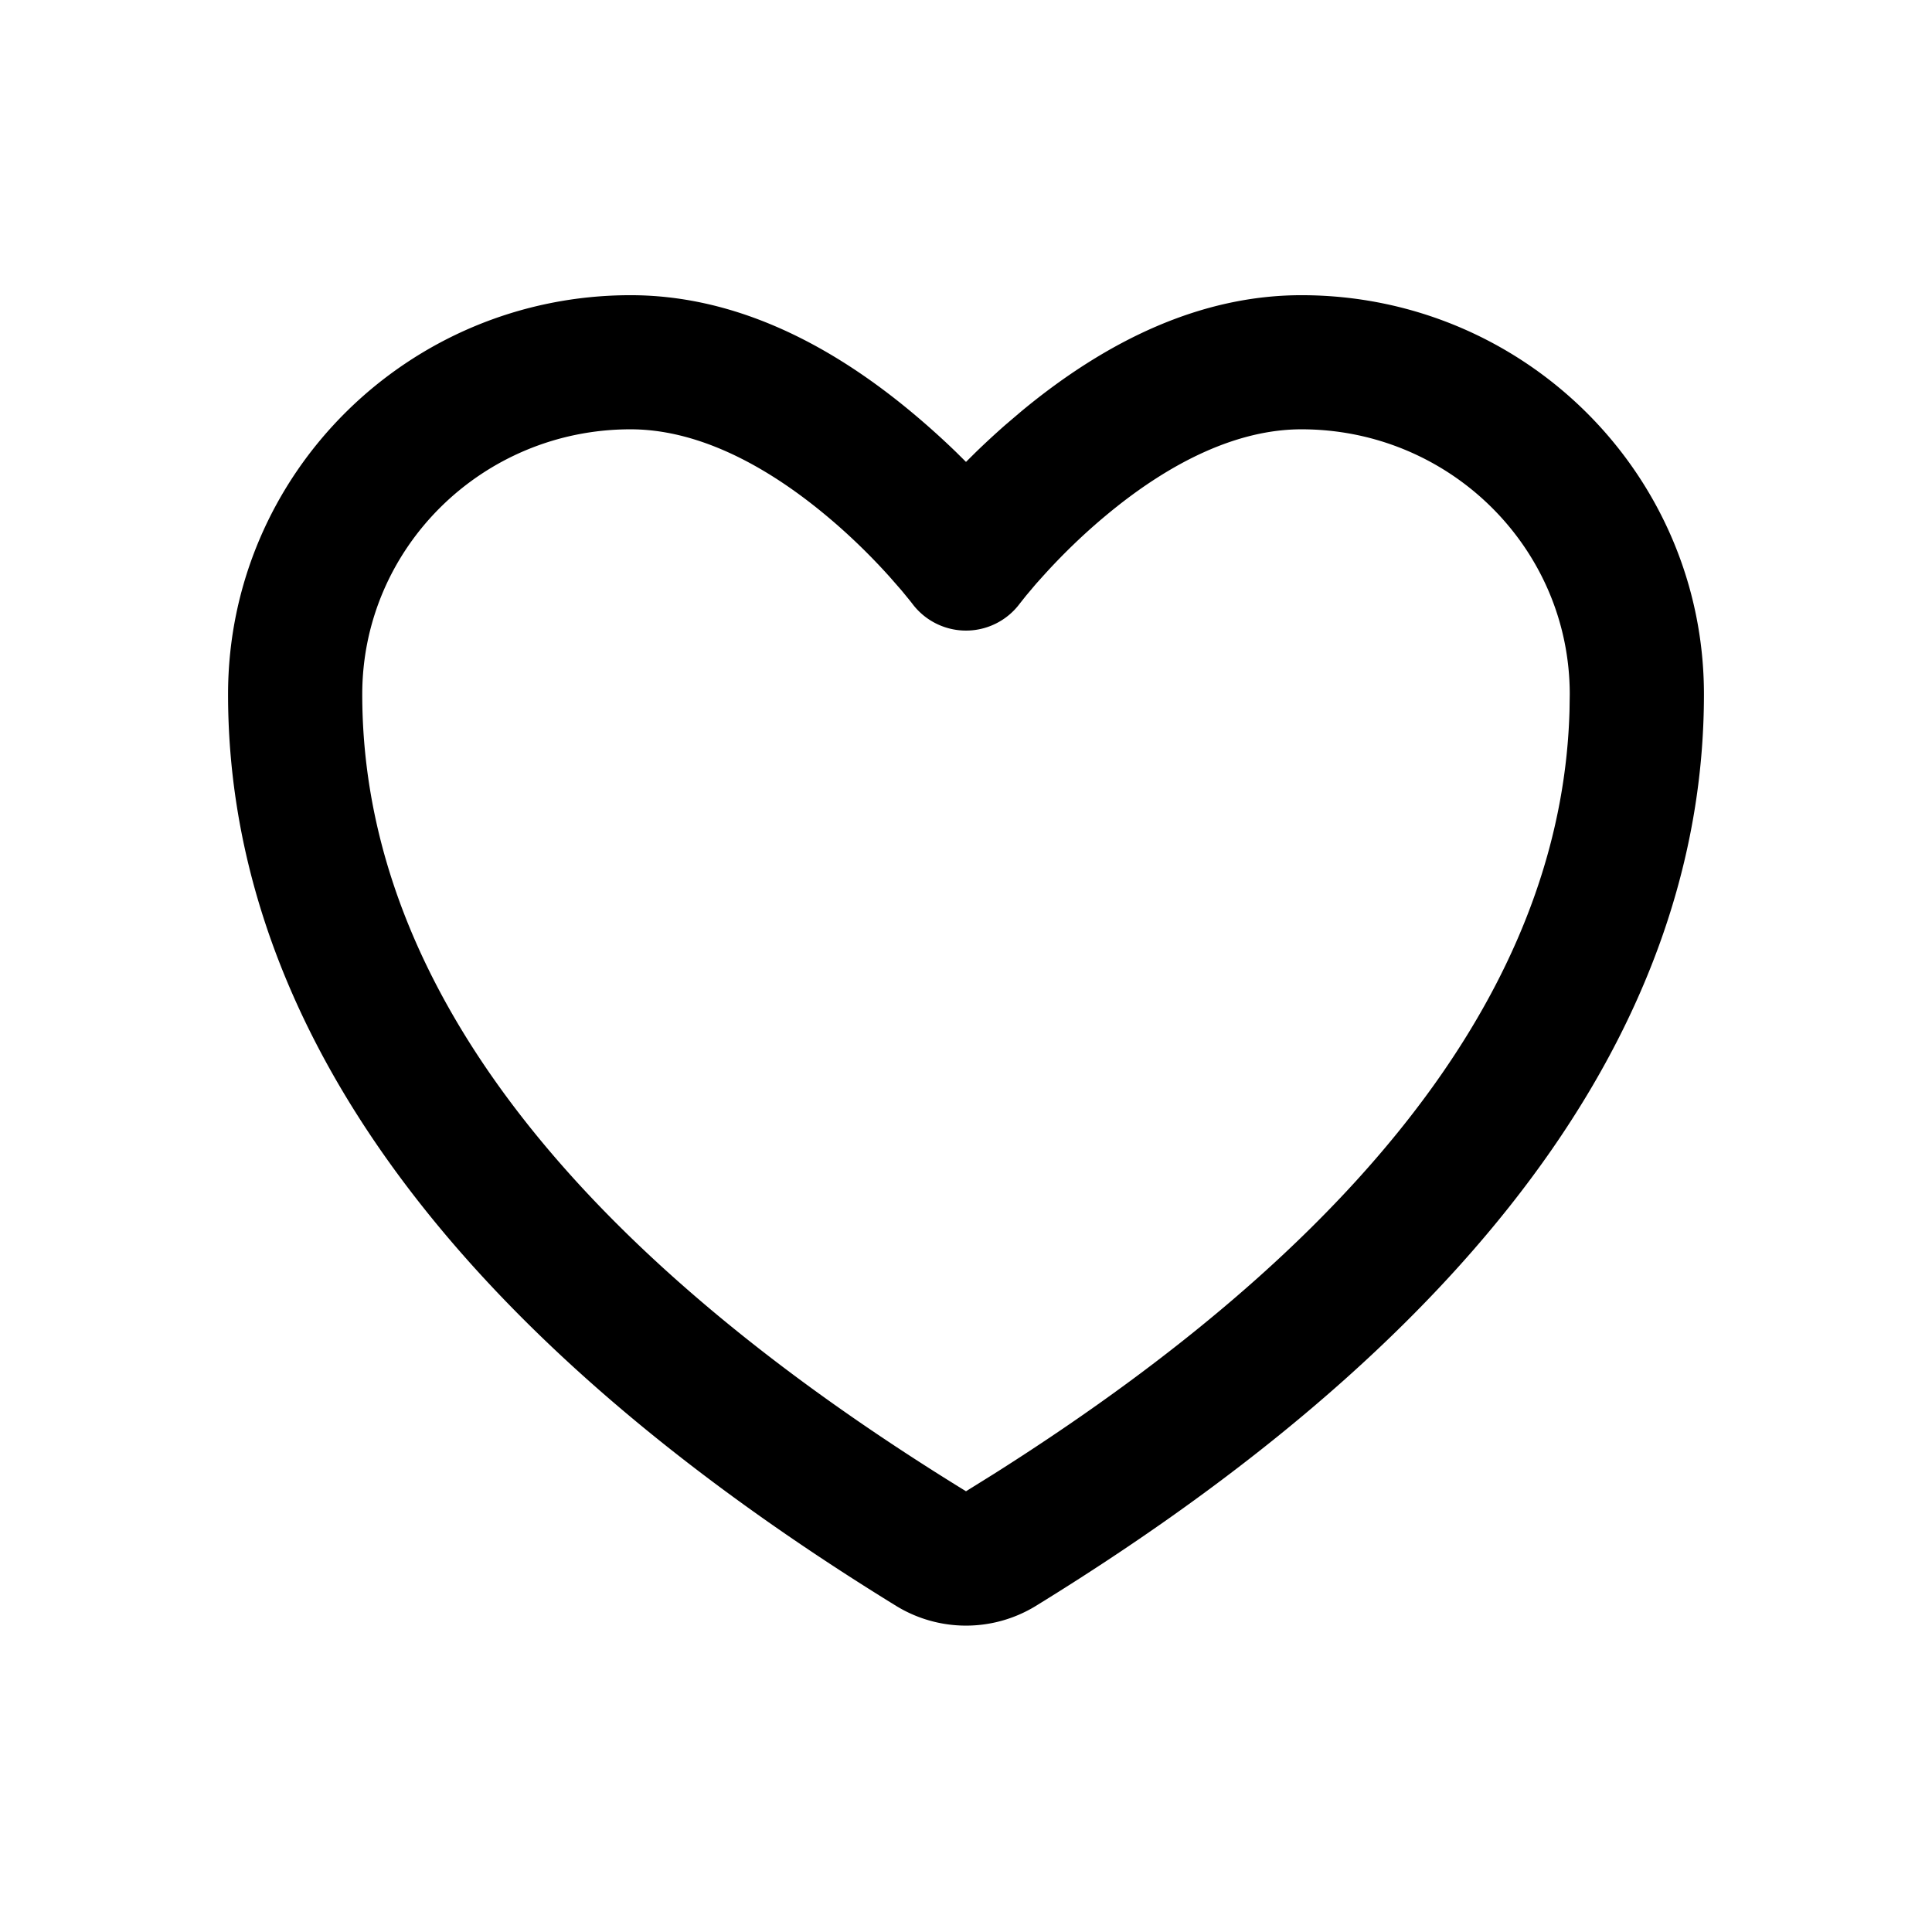 <svg xmlns="http://www.w3.org/2000/svg" viewBox="0 0 24 24"><path fill="currentColor" fill-rule="nonzero" d="M16.167 3.667c-1.234 0-2.4.548-3.478 1.441l-.202.172q-.195.172-.367.339l-.12.119-.12-.119a10 10 0 0 0-.569-.51c-1.078-.894-2.244-1.442-3.478-1.442-2.759 0-5 2.218-5 4.958 0 3.683 2.267 7.615 8.304 11.327a1.66 1.66 0 0 0 1.723.002c6.04-3.714 8.307-7.646 8.307-11.329 0-2.74-2.241-4.958-5-4.958m0 1.666c1.842 0 3.333 1.476 3.333 3.292l-.003.202c-.082 2.974-1.99 6.219-7.15 9.482l-.347.216c-5.54-3.405-7.5-6.805-7.5-9.9 0-1.816 1.49-3.292 3.333-3.292.78 0 1.608.39 2.415 1.059.296.245.567.51.805.775l.146.167.1.122.033.042a.833.833 0 0 0 1.336 0l.077-.097.123-.146.079-.088c.238-.265.509-.53.805-.775.807-.67 1.636-1.059 2.415-1.059"/></svg>